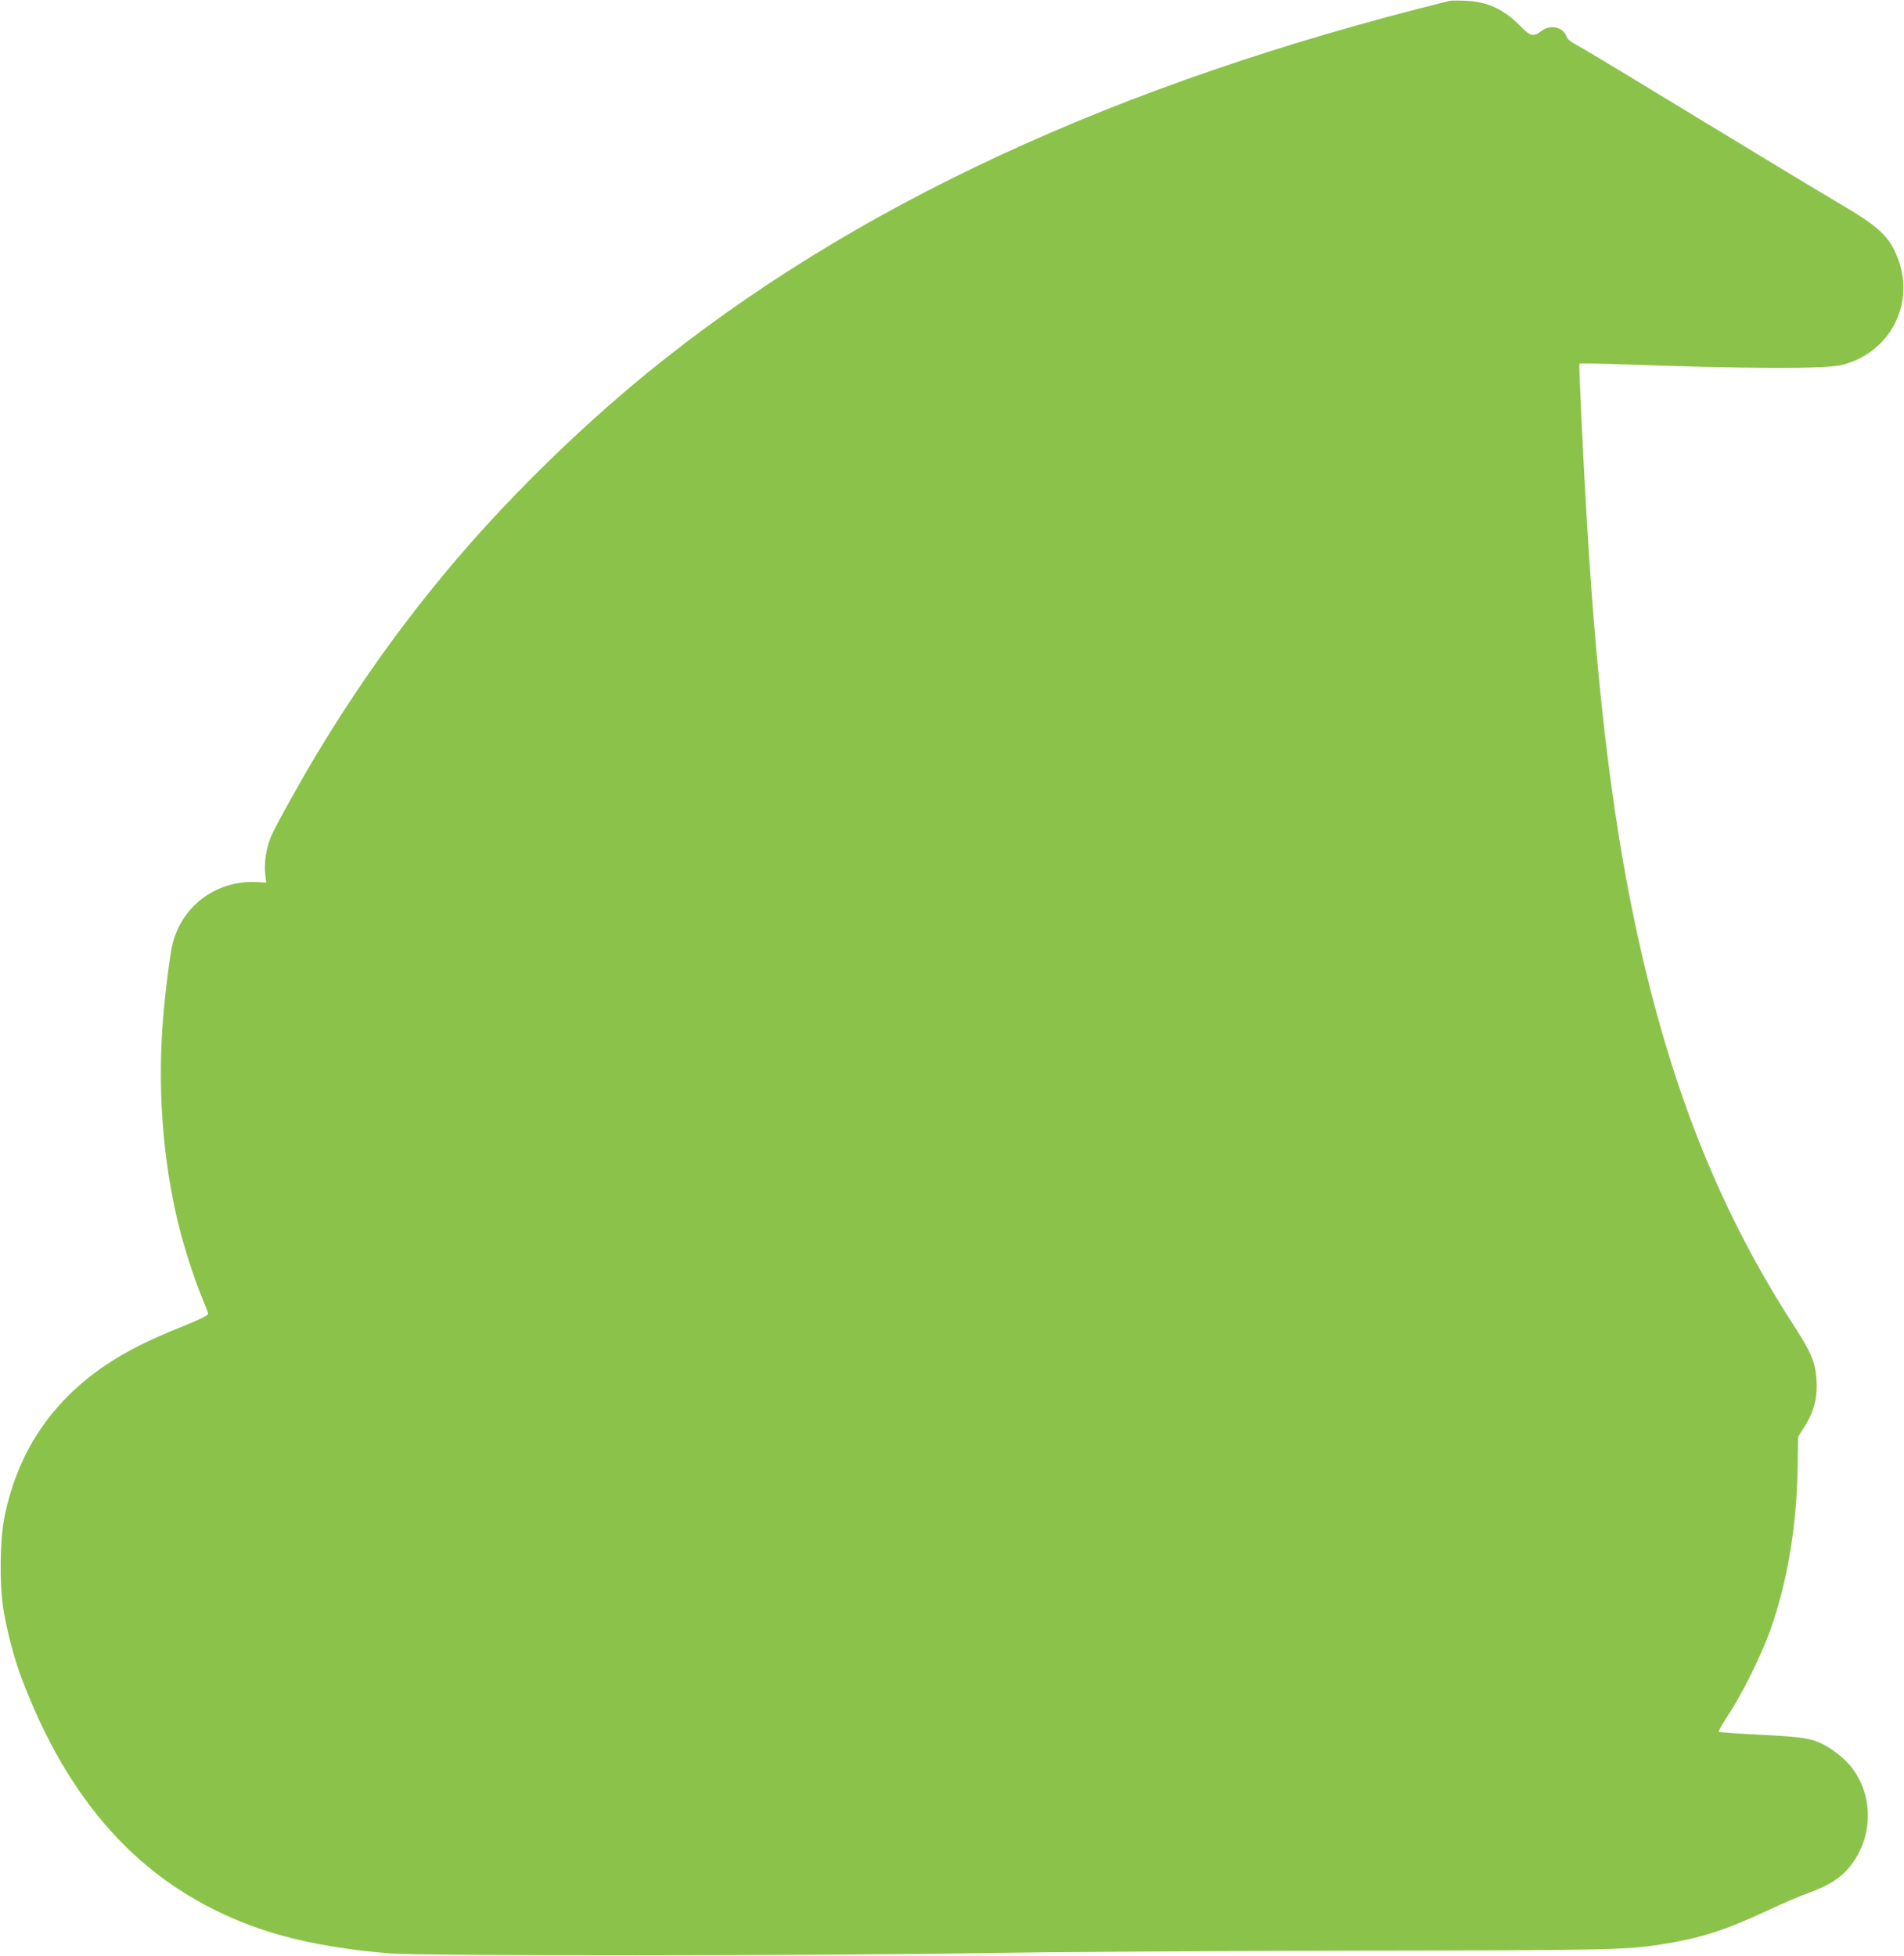<?xml version="1.0" standalone="no"?>
<!DOCTYPE svg PUBLIC "-//W3C//DTD SVG 20010904//EN"
 "http://www.w3.org/TR/2001/REC-SVG-20010904/DTD/svg10.dtd">
<svg version="1.0" xmlns="http://www.w3.org/2000/svg"
 width="1246pt" height="1280pt" viewBox="0 0 1246 1280"
 preserveAspectRatio="xMidYMid meet">
<g transform="translate(0,1280) scale(0.1,-0.1)"
fill="#8bc34a" stroke="none">
<path d="M9485 12794 c-2181 -539 -3919 -1346 -5260 -2443 -459 -376 -934
-845 -1301 -1286 -314 -377 -590 -766 -851 -1199 -107 -177 -273 -476 -300
-541 -30 -72 -45 -167 -38 -239 l7 -61 -61 3 c-269 15 -502 -163 -556 -424
-16 -78 -40 -268 -54 -424 -44 -476 -8 -971 100 -1405 37 -148 110 -372 155
-476 18 -43 34 -85 36 -94 2 -11 -41 -33 -167 -84 -93 -37 -222 -94 -284 -126
-488 -245 -782 -620 -883 -1128 -29 -145 -32 -435 -6 -597 23 -139 69 -316
114 -437 307 -821 778 -1344 1454 -1613 263 -105 568 -169 960 -202 205 -17
2811 -16 3865 2 413 7 1502 14 2420 16 1686 2 1800 5 2030 40 259 40 428 94
705 224 85 40 200 90 256 110 162 59 242 115 309 216 136 205 113 480 -53 649
-53 53 -127 104 -188 128 -67 26 -147 35 -399 47 -132 7 -243 15 -247 18 -4 4
25 54 63 112 88 132 214 386 273 550 113 317 175 687 180 1077 l3 191 34 54
c71 110 95 201 86 326 -7 108 -36 175 -147 347 -465 718 -778 1483 -999 2445
-174 756 -284 1622 -355 2800 -23 377 -55 1041 -50 1050 1 3 85 2 186 -1 948
-34 1431 -35 1542 -5 329 91 485 438 334 746 -50 103 -126 170 -328 289 -216
128 -554 332 -1215 734 -280 171 -529 320 -552 331 -25 13 -46 31 -52 48 -23
62 -105 80 -164 35 -52 -40 -72 -35 -136 31 -111 112 -215 161 -361 167 -47 2
-94 2 -105 -1z"/>
</g>
</svg>
